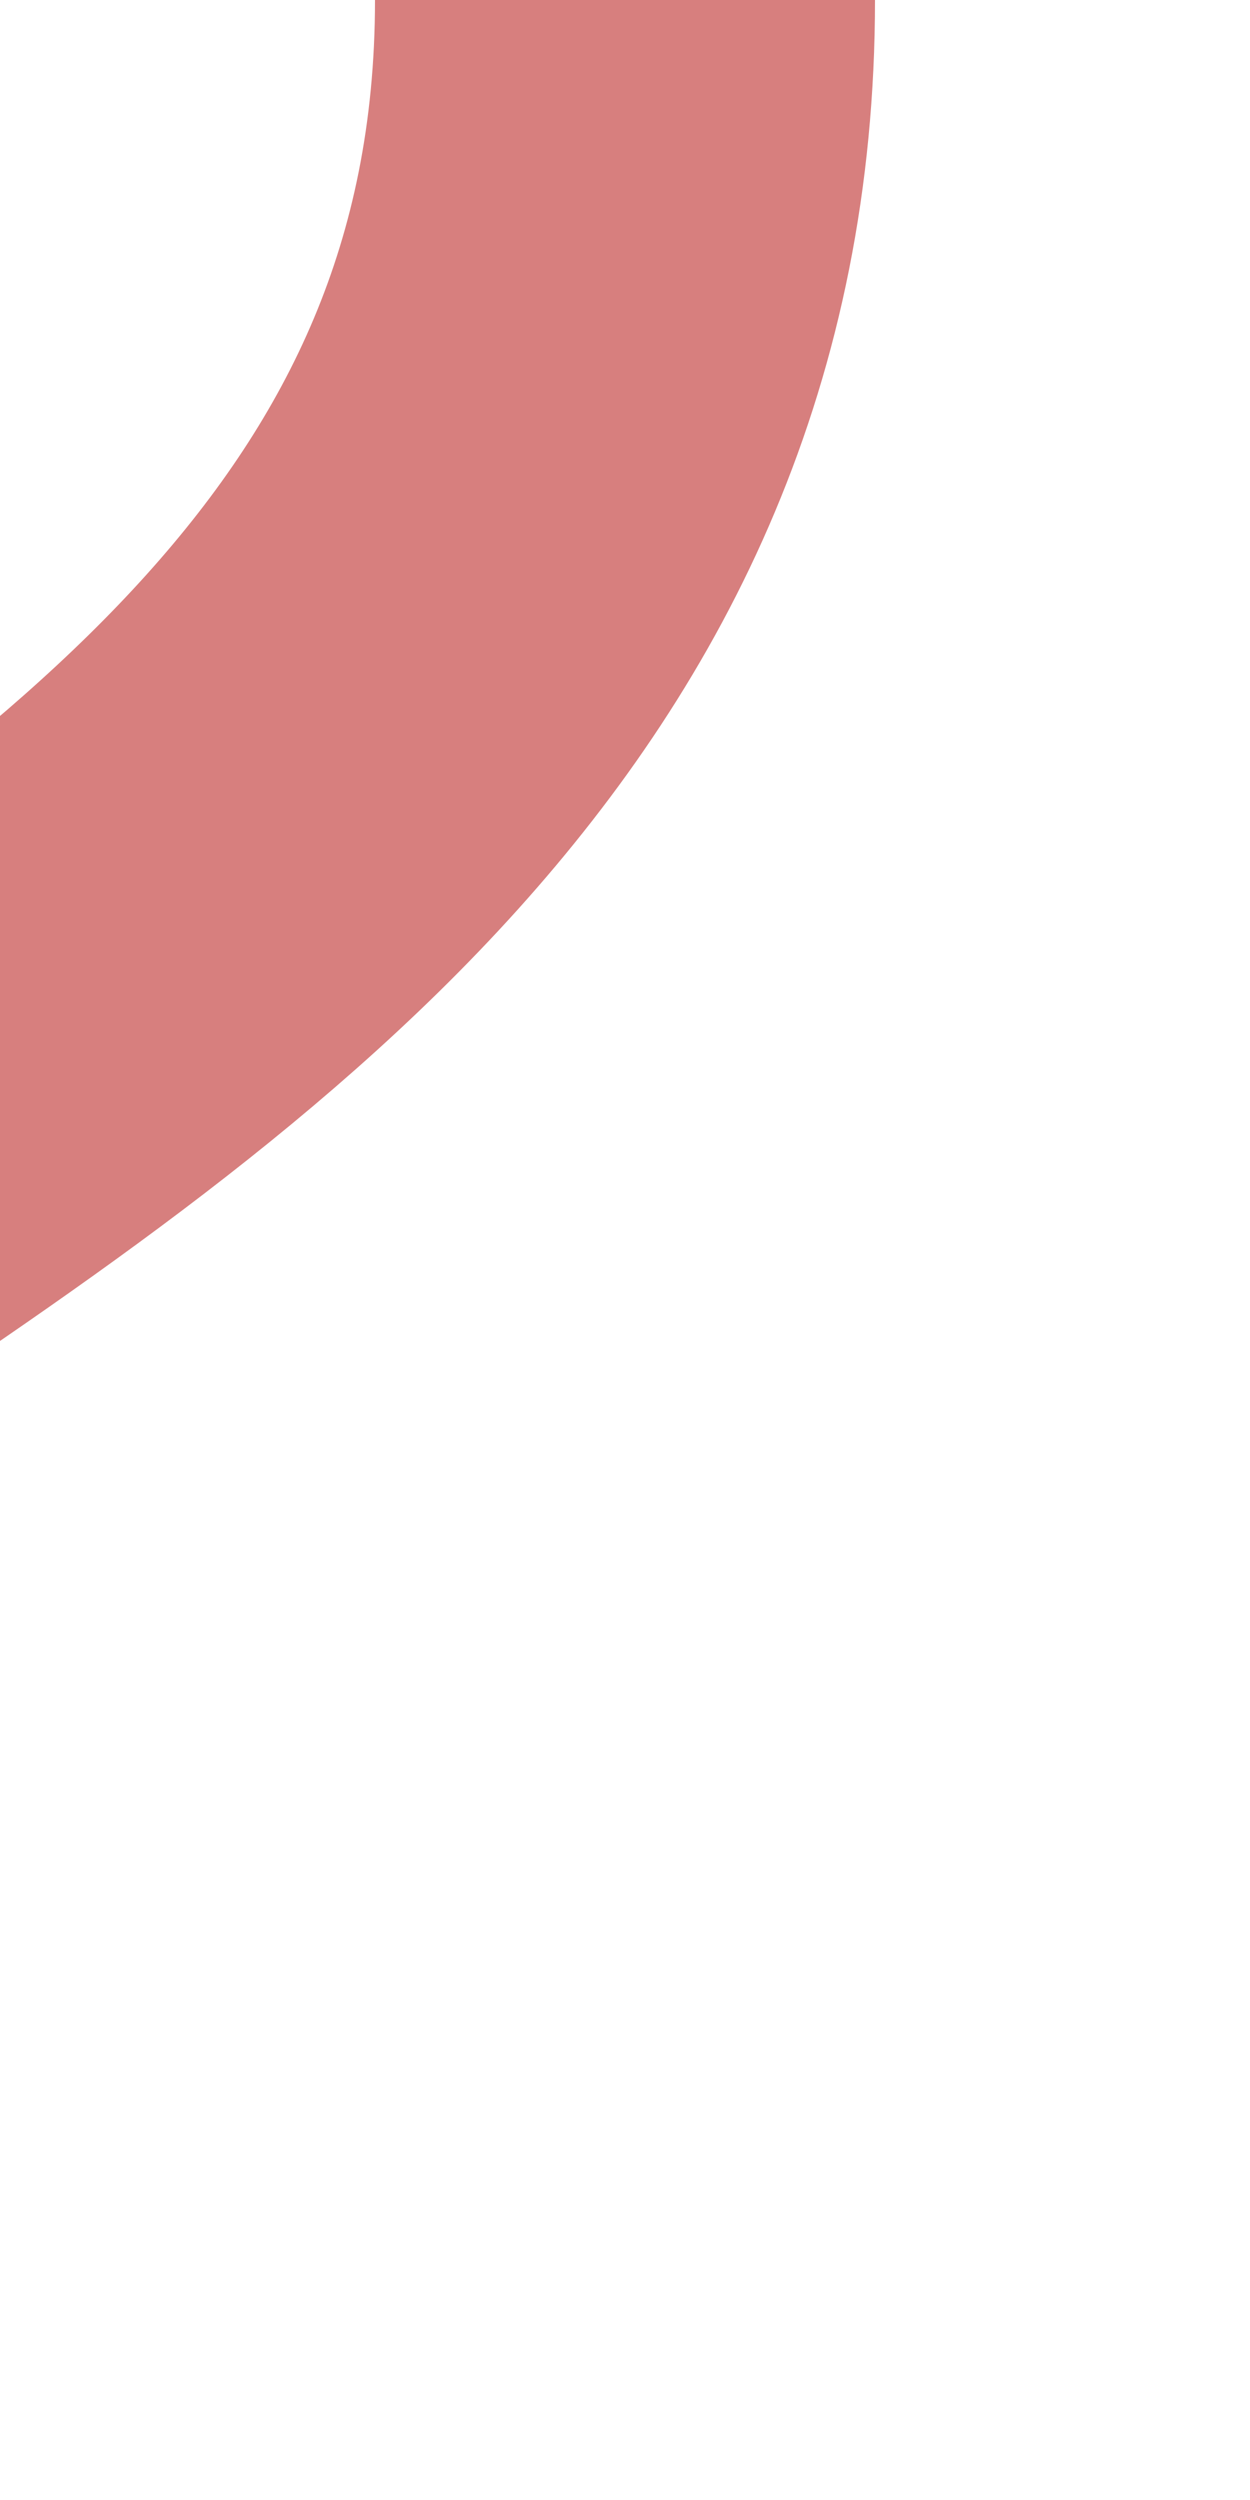 <?xml version="1.0" encoding="UTF-8"?>
<svg xmlns="http://www.w3.org/2000/svg" width="250" height="500">
 <title>exdSHI3r</title>
 <path stroke="#D77F7E" d="M 125,0 C 125,250 -250,250 -250,500" stroke-width="100" fill="none"/>
</svg>
